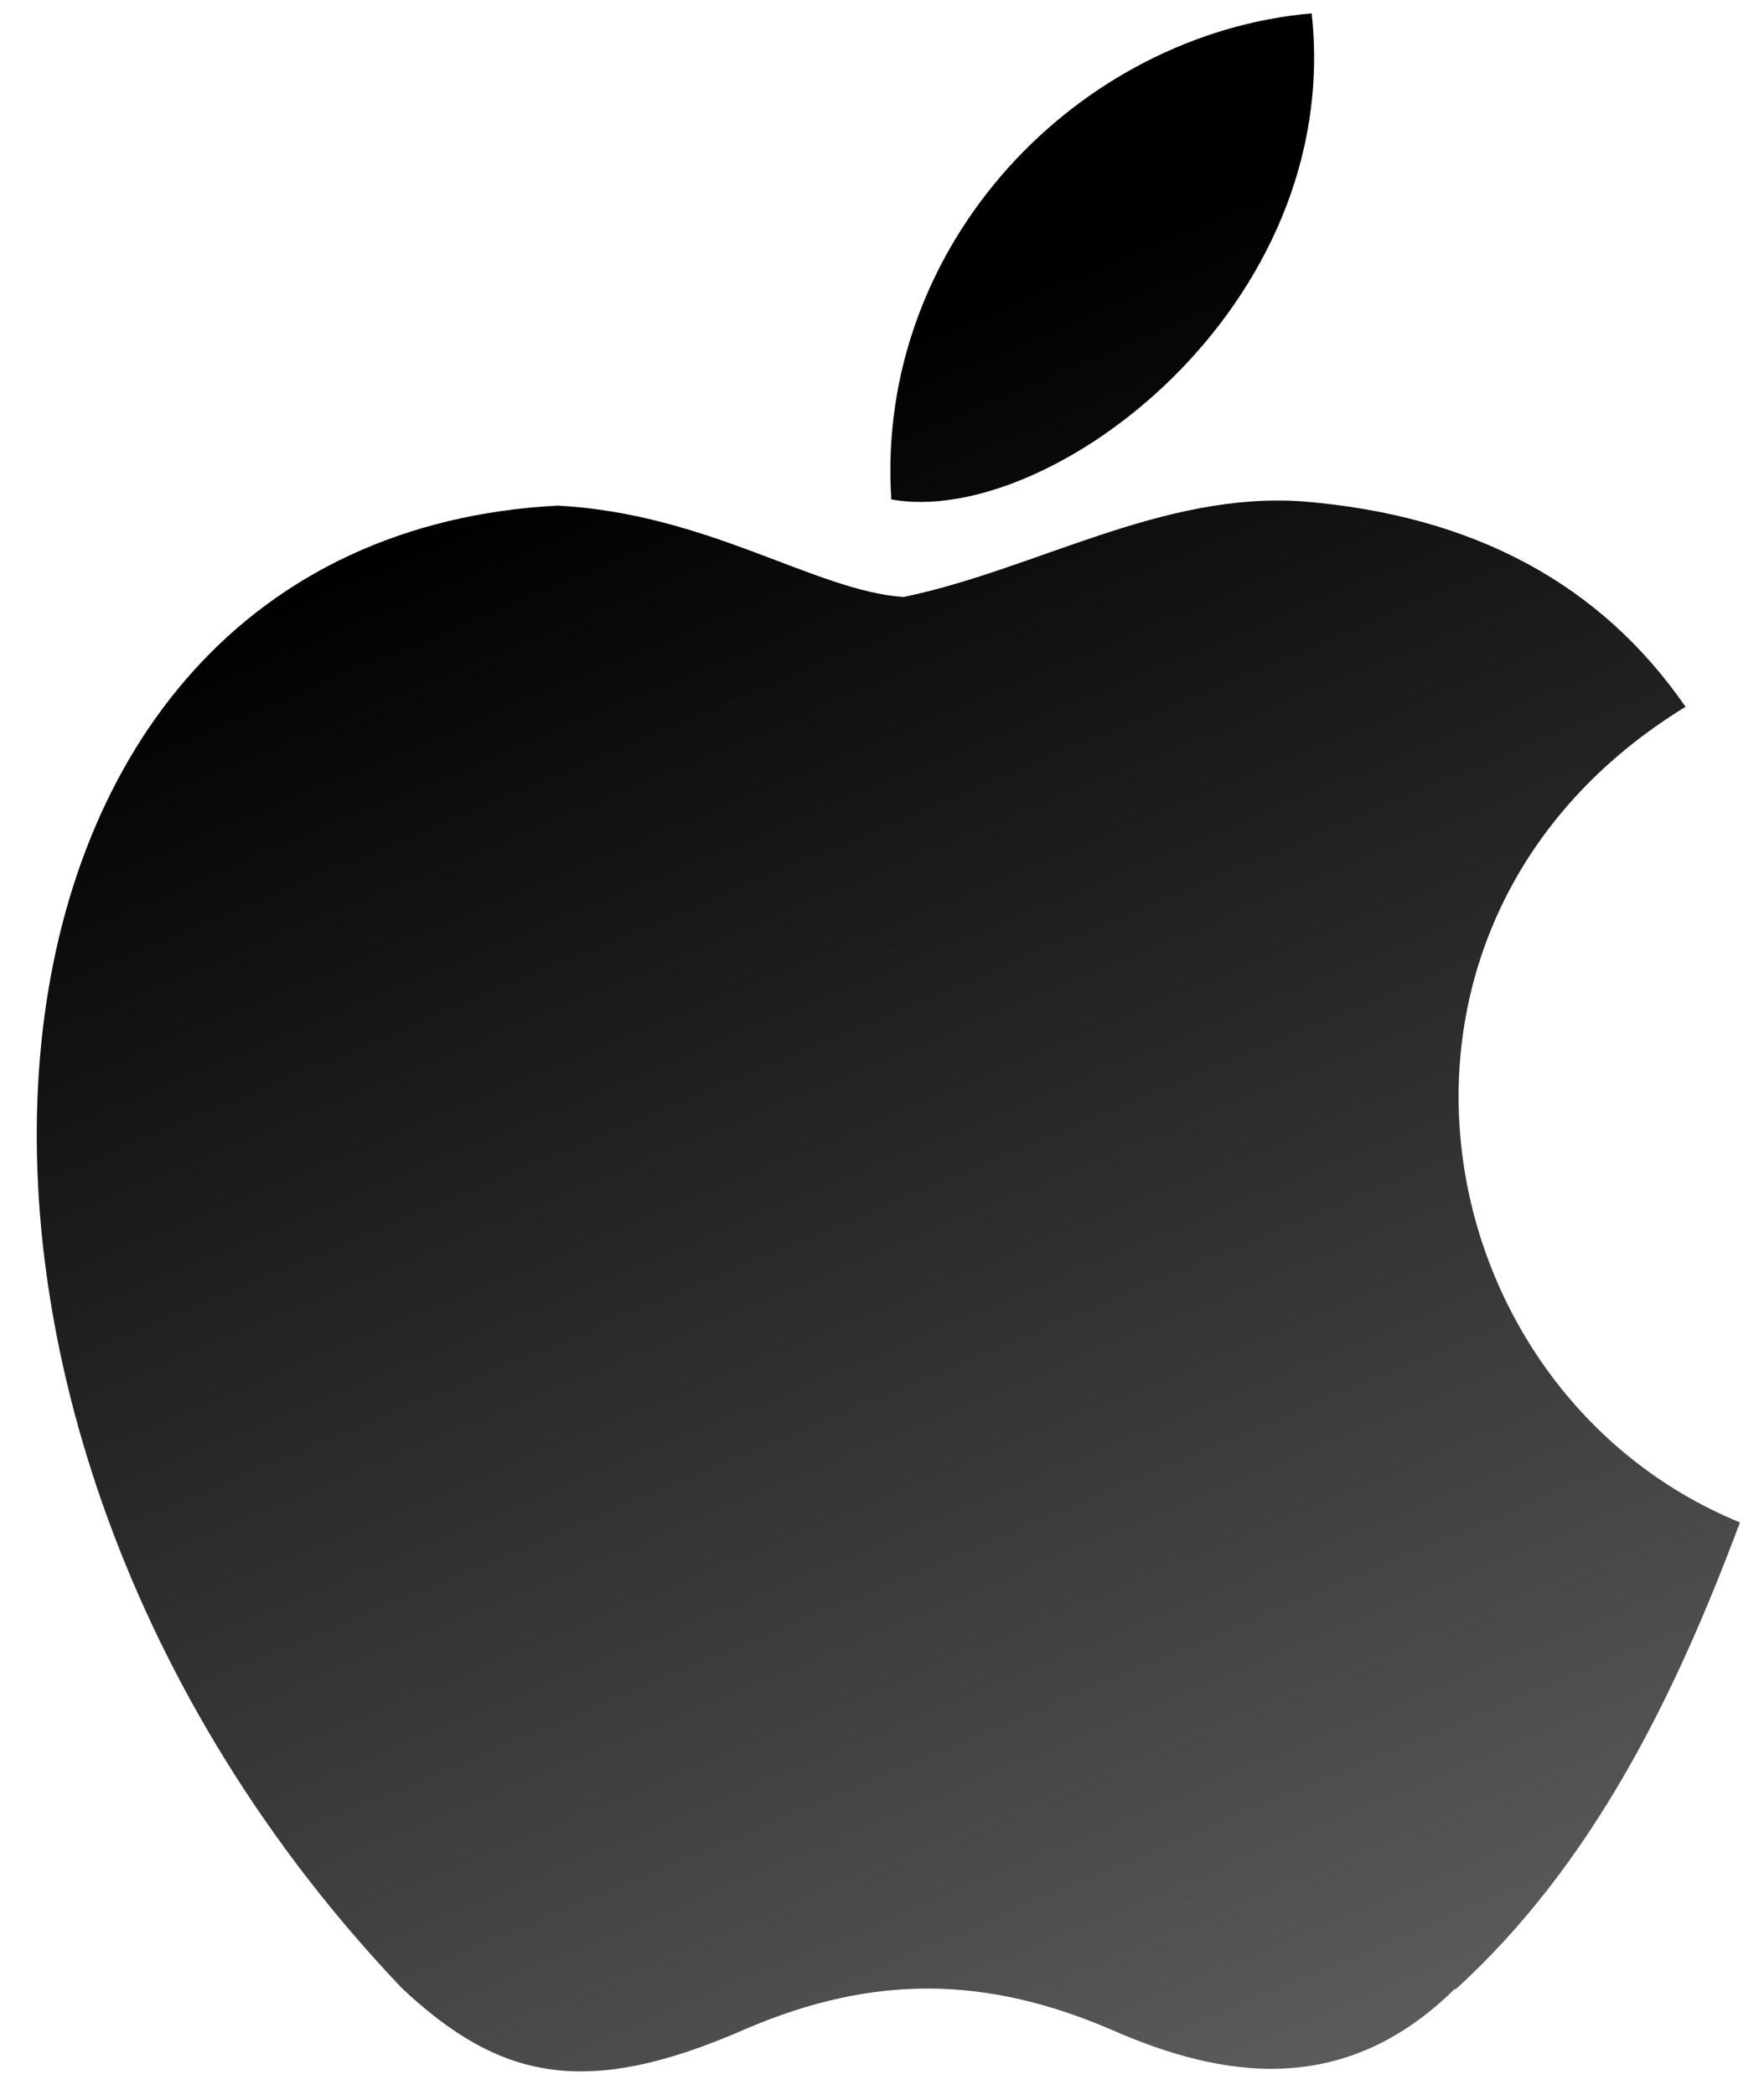 <svg width="48" height="57" viewBox="0 0 48 57" fill="none" xmlns="http://www.w3.org/2000/svg">
<path d="M39.596 54.107C36.616 57.055 33.327 56.596 30.192 55.206C26.86 53.788 23.813 53.698 20.294 55.206C15.911 57.134 13.584 56.573 10.945 54.107C-3.958 38.471 -1.759 14.653 15.179 13.757C19.287 13.981 22.163 16.071 24.583 16.245C28.18 15.5 31.622 13.364 35.472 13.645C40.097 14.026 43.556 15.886 45.865 19.232C36.352 25.061 38.606 37.838 47.345 41.425C45.596 46.105 43.352 50.728 39.591 54.147L39.596 54.107ZM24.253 13.589C23.808 6.639 29.334 0.923 35.692 0.363C36.566 8.377 28.543 14.373 24.253 13.589Z" fill="url(#paint0_linear_7348_185)"/>
<defs>
<linearGradient id="paint0_linear_7348_185" x1="14.203" y1="13.139" x2="35.539" y2="63.84" gradientUnits="userSpaceOnUse">
<stop/>
<stop offset="1" stop-color="#686868"/>
</linearGradient>
</defs>
</svg>
